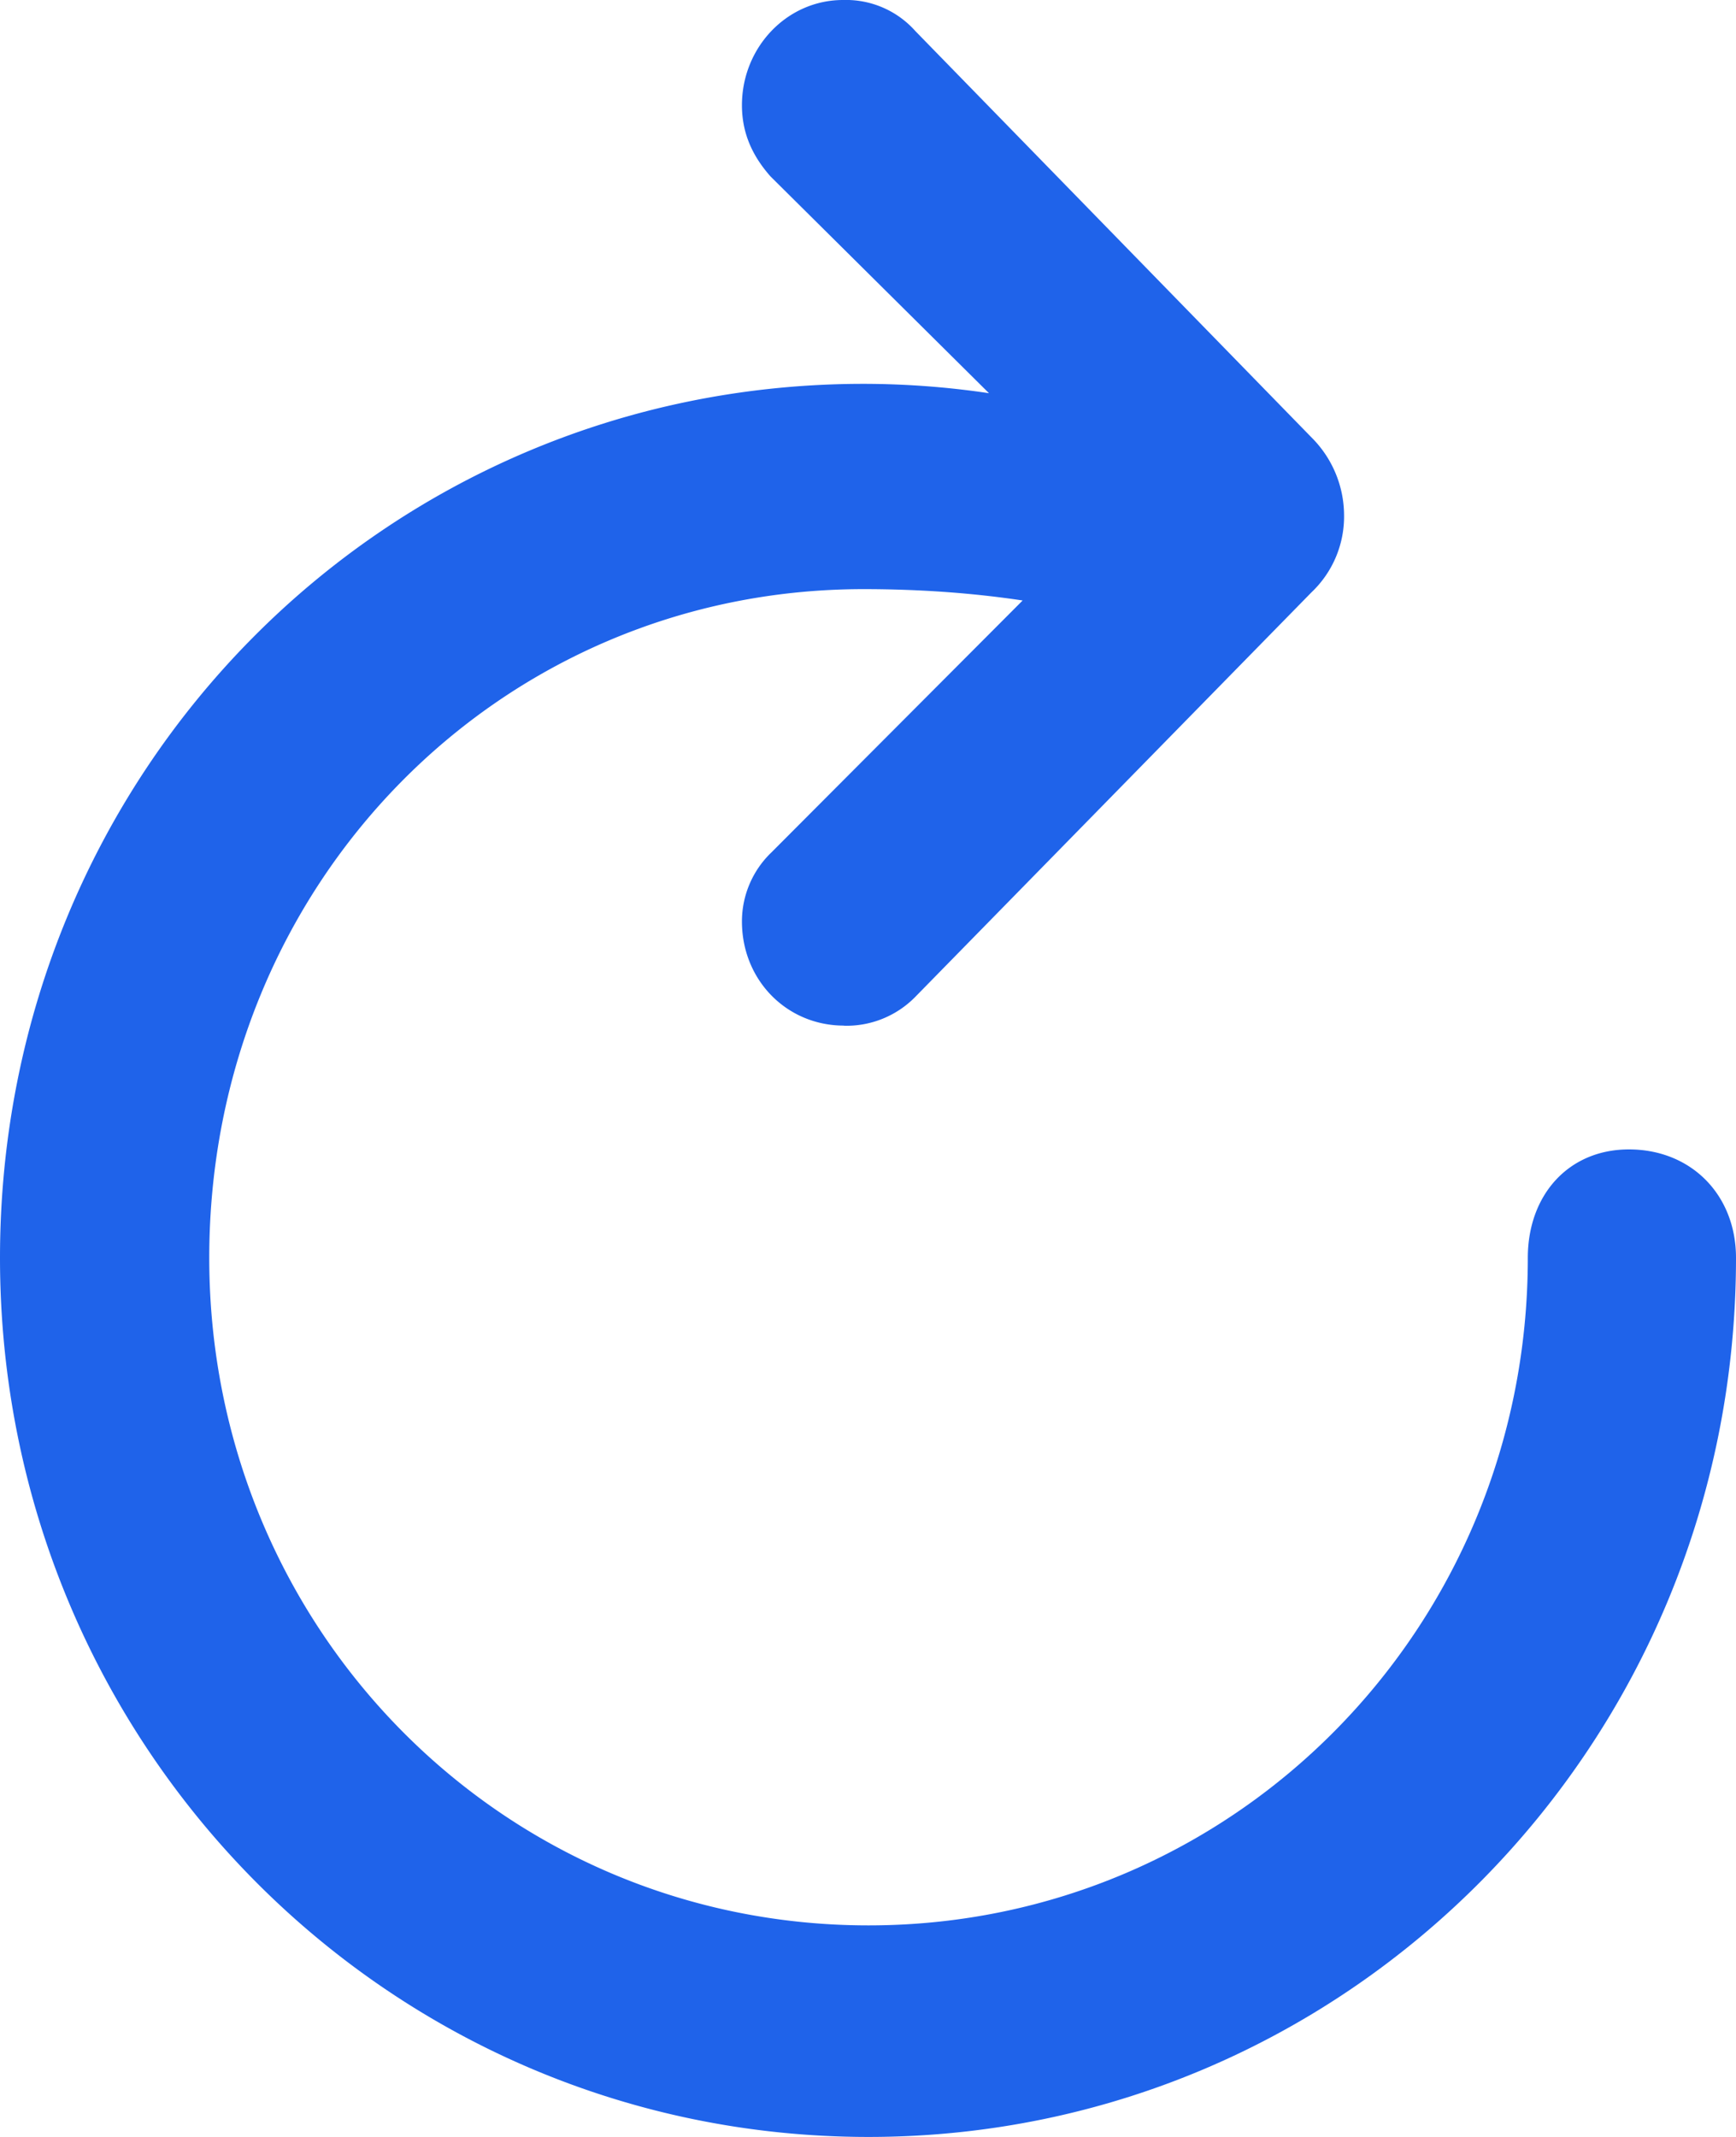 <svg xmlns="http://www.w3.org/2000/svg" width="13" height="16"><path fill="#1f63ea" fill-rule="nonzero" d="M6.32 7.68a.721.721 0 0 0 .535-.217l2.966-3.028a.782.782 0 0 0 .244-.58.826.826 0 0 0-.244-.58L6.855.233A.695.695 0 0 0 6.313 0c-.42 0-.757.355-.757.788 0 .216.084.386.214.533l1.636 1.623a6.415 6.415 0 0 0-.94-.07C2.874 2.874 0 5.779 0 9.418 0 13.064 2.904 16 6.504 16 10.096 16 13 13.064 13 9.418c0-.472-.336-.812-.802-.812-.451 0-.757.34-.757.812 0 2.773-2.201 4.998-4.937 4.998-2.744 0-4.937-2.225-4.937-4.998 0-2.797 2.17-5.007 4.899-5.007.435 0 .833.031 1.192.085l-1.88 1.885a.716.716 0 0 0-.222.518c0 .44.336.78.764.78Z"/></svg>
